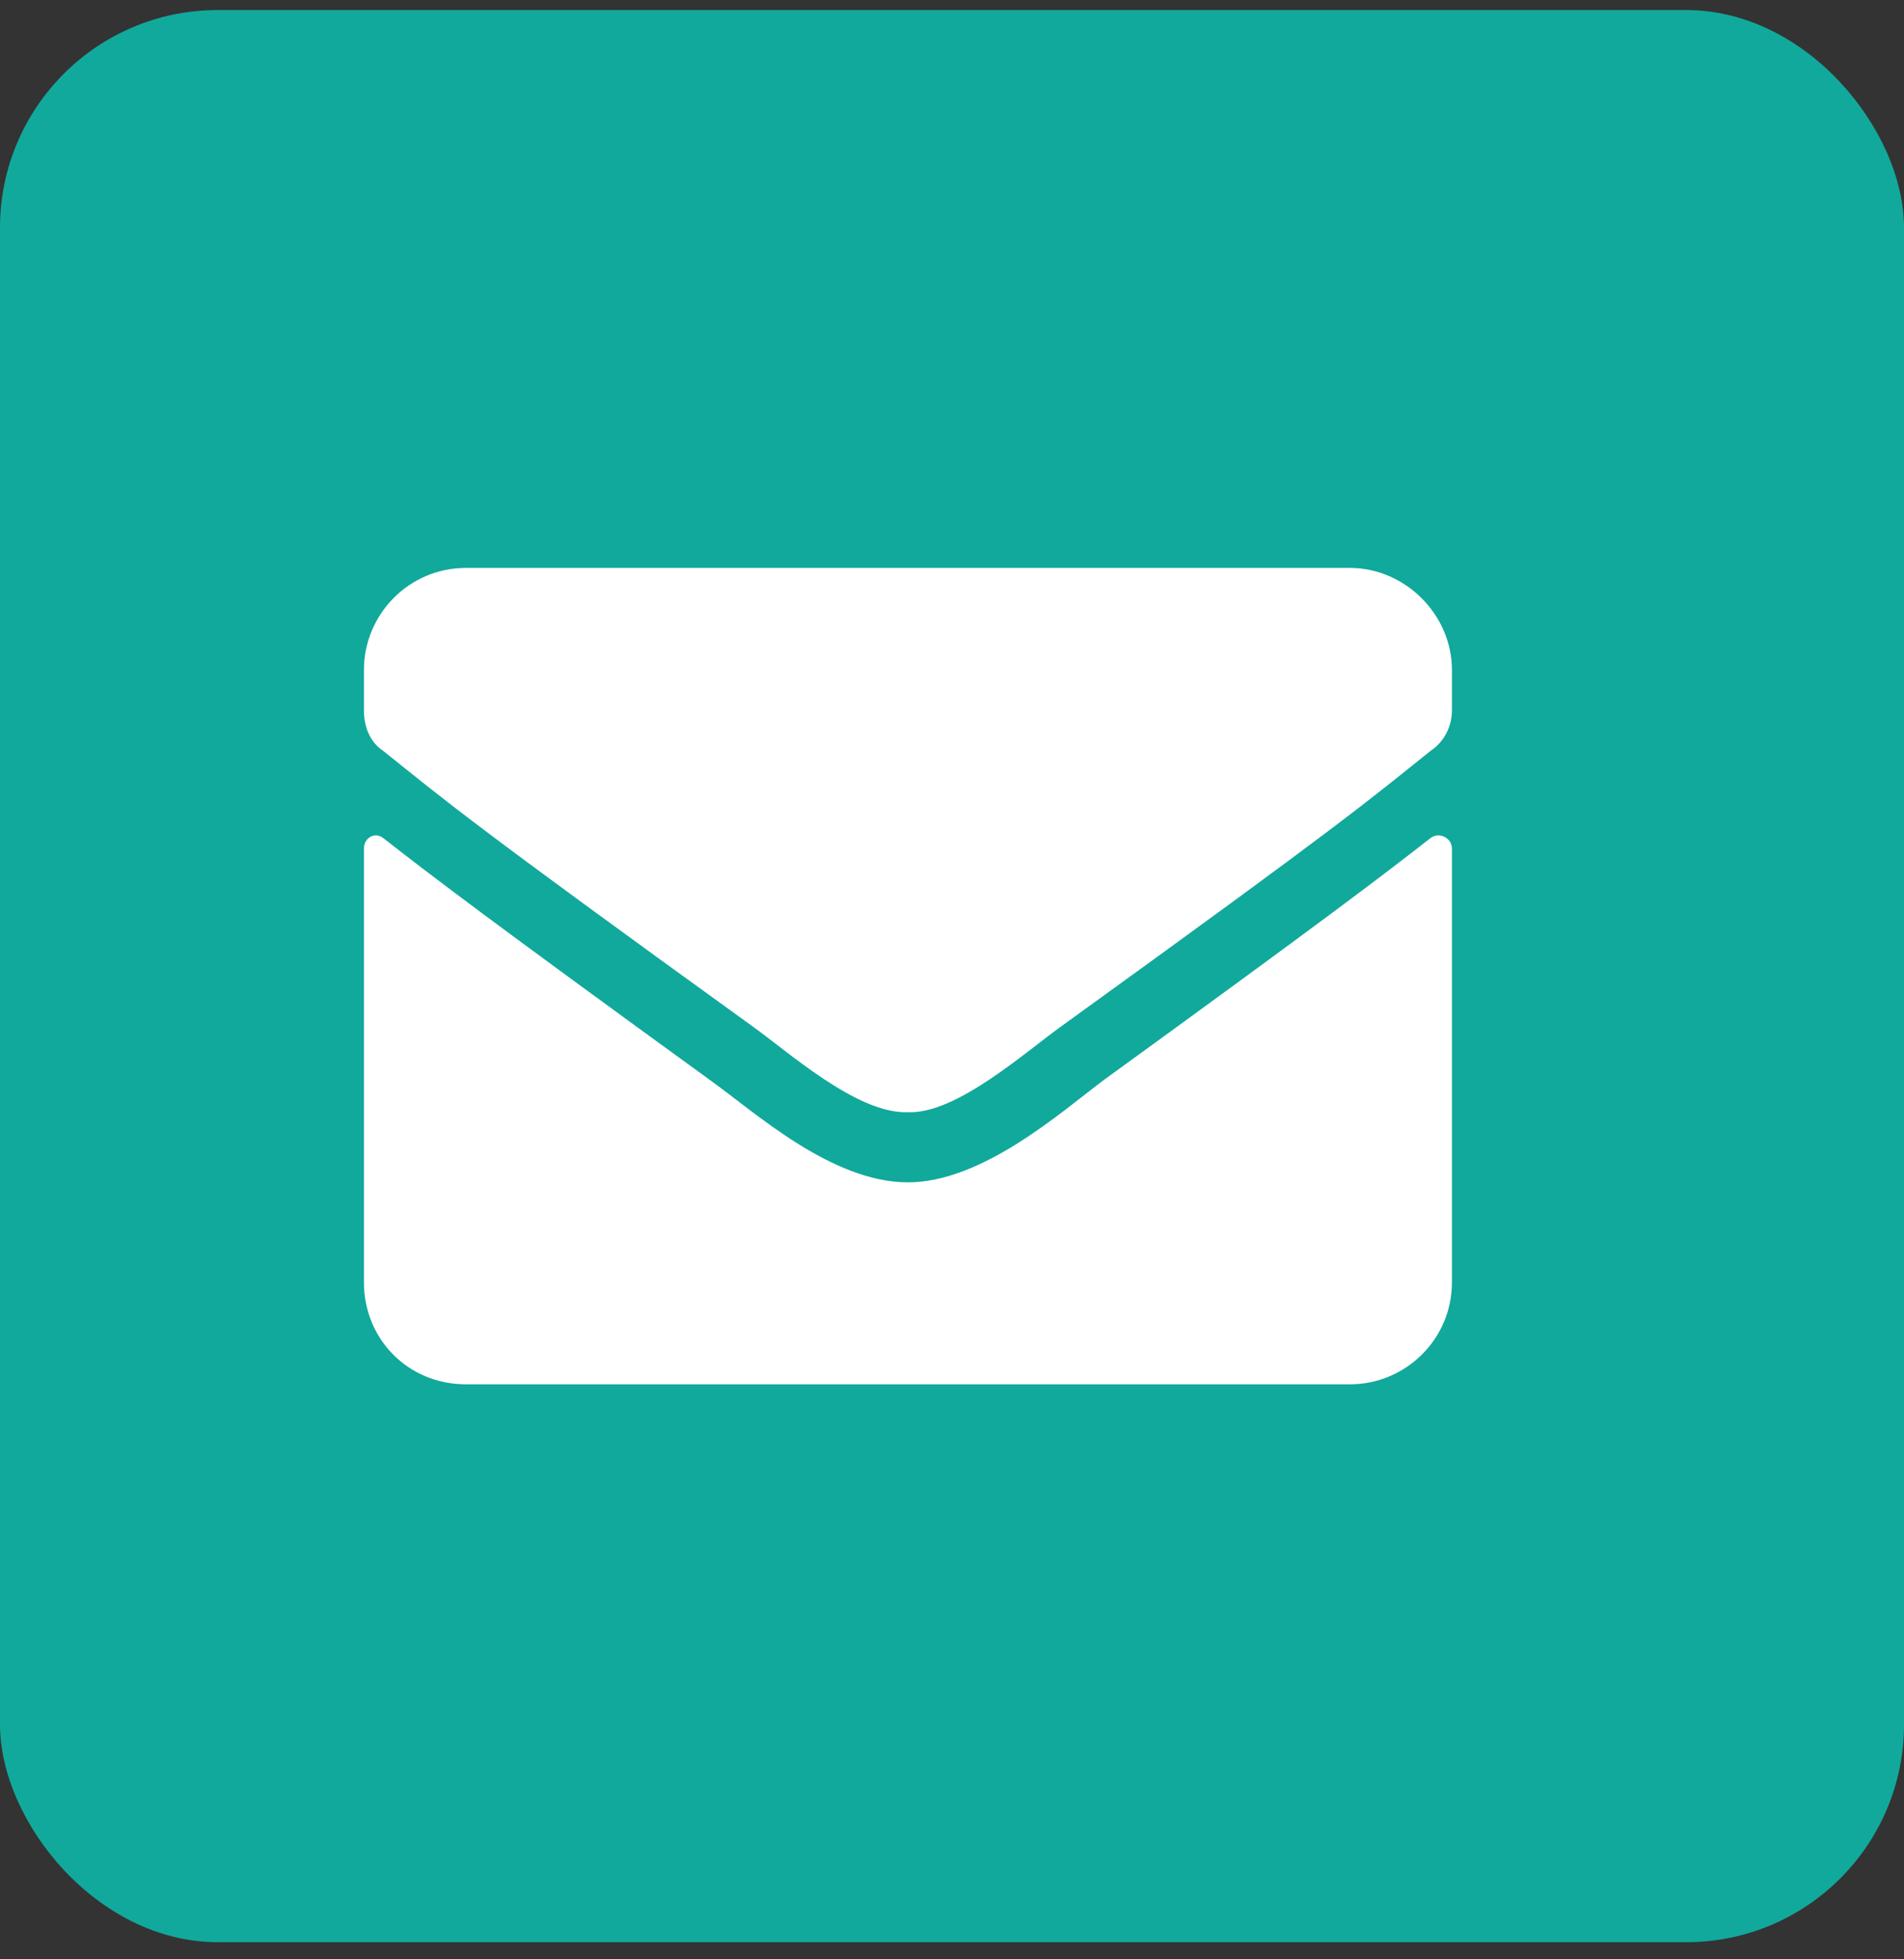 <svg xmlns="http://www.w3.org/2000/svg" width="70" height="72" viewBox="0 0 70 72" fill="none"><rect x="0" y="0" width="70" height="72" fill="#333333" stroke="none"/><rect y="0.37" width="70" height="71" rx="8" fill="#11A99C"></rect><path d="M52.599 30.792C52.911 30.558 53.38 30.792 53.38 31.183V47.12C53.38 49.229 51.661 50.87 49.63 50.87H17.13C15.021 50.87 13.38 49.229 13.38 47.12V31.183C13.38 30.792 13.771 30.558 14.083 30.792C15.88 32.198 18.145 33.917 26.114 39.698C27.755 40.87 30.567 43.448 33.38 43.448C36.114 43.448 39.005 40.87 40.567 39.698C48.536 33.917 50.802 32.198 52.599 30.792ZM33.38 40.87C31.505 40.948 28.927 38.604 27.599 37.667C17.208 30.167 16.427 29.464 14.083 27.589C13.614 27.276 13.38 26.729 13.38 26.104V24.62C13.38 22.589 15.021 20.87 17.13 20.87H49.63C51.661 20.87 53.38 22.589 53.38 24.62V26.104C53.38 26.729 53.067 27.276 52.599 27.589C50.255 29.464 49.474 30.167 39.083 37.667C37.755 38.604 35.177 40.948 33.38 40.87Z" fill="white"></path></svg>